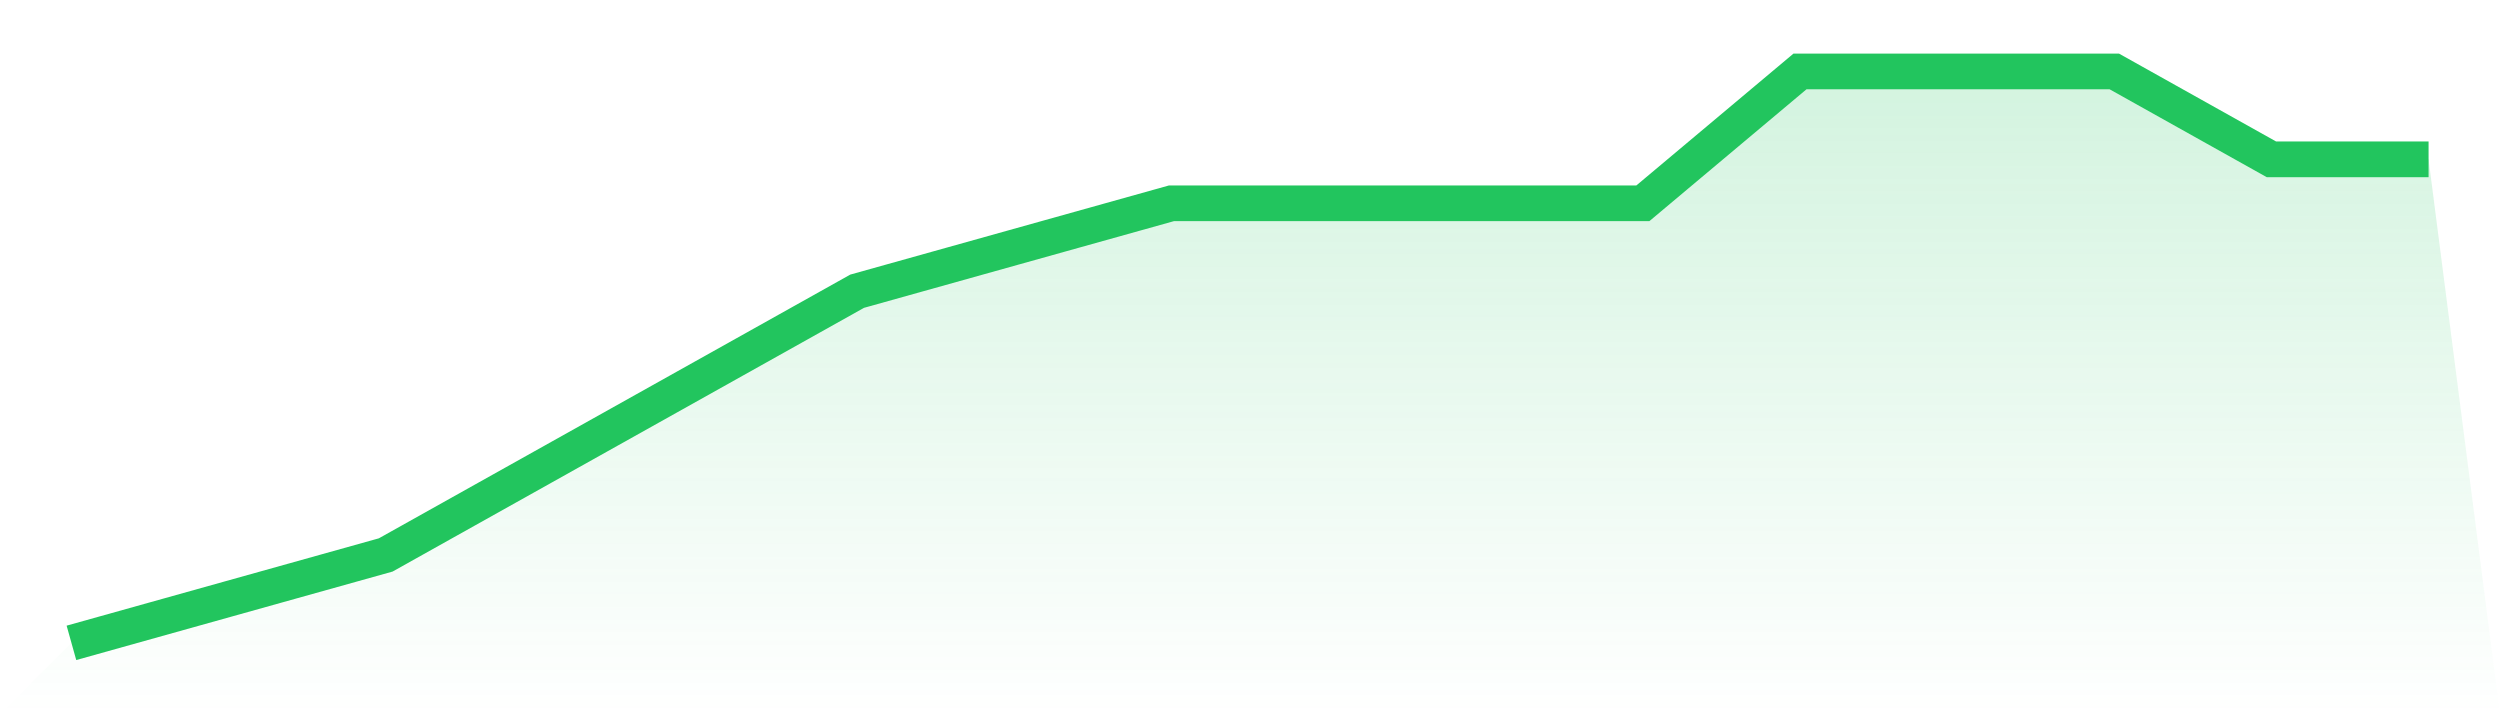 <svg viewBox="0 0 140 40" xmlns="http://www.w3.org/2000/svg">
<defs>
<linearGradient id="gradient" x1="0" x2="0" y1="0" y2="1">
<stop offset="0%" stop-color="#22c55e" stop-opacity="0.2"/>
<stop offset="100%" stop-color="#22c55e" stop-opacity="0"/>
</linearGradient>
</defs>
<path d="M4,36 L4,36 L12.8,33.538 L21.6,31.077 L30.4,26.154 L39.2,21.231 L48,16.308 L56.8,13.846 L65.6,11.385 L74.4,11.385 L83.2,11.385 L92,11.385 L100.8,4 L109.6,4 L118.4,4 L127.2,8.923 L136,8.923 L140,40 L0,40 z" fill="url(#gradient)"/>
<path d="M4,36 L4,36 L12.8,33.538 L21.6,31.077 L30.4,26.154 L39.2,21.231 L48,16.308 L56.8,13.846 L65.6,11.385 L74.4,11.385 L83.2,11.385 L92,11.385 L100.8,4 L109.6,4 L118.4,4 L127.2,8.923 L136,8.923" fill="none" stroke="#22c55e" stroke-width="2"/>
</svg>